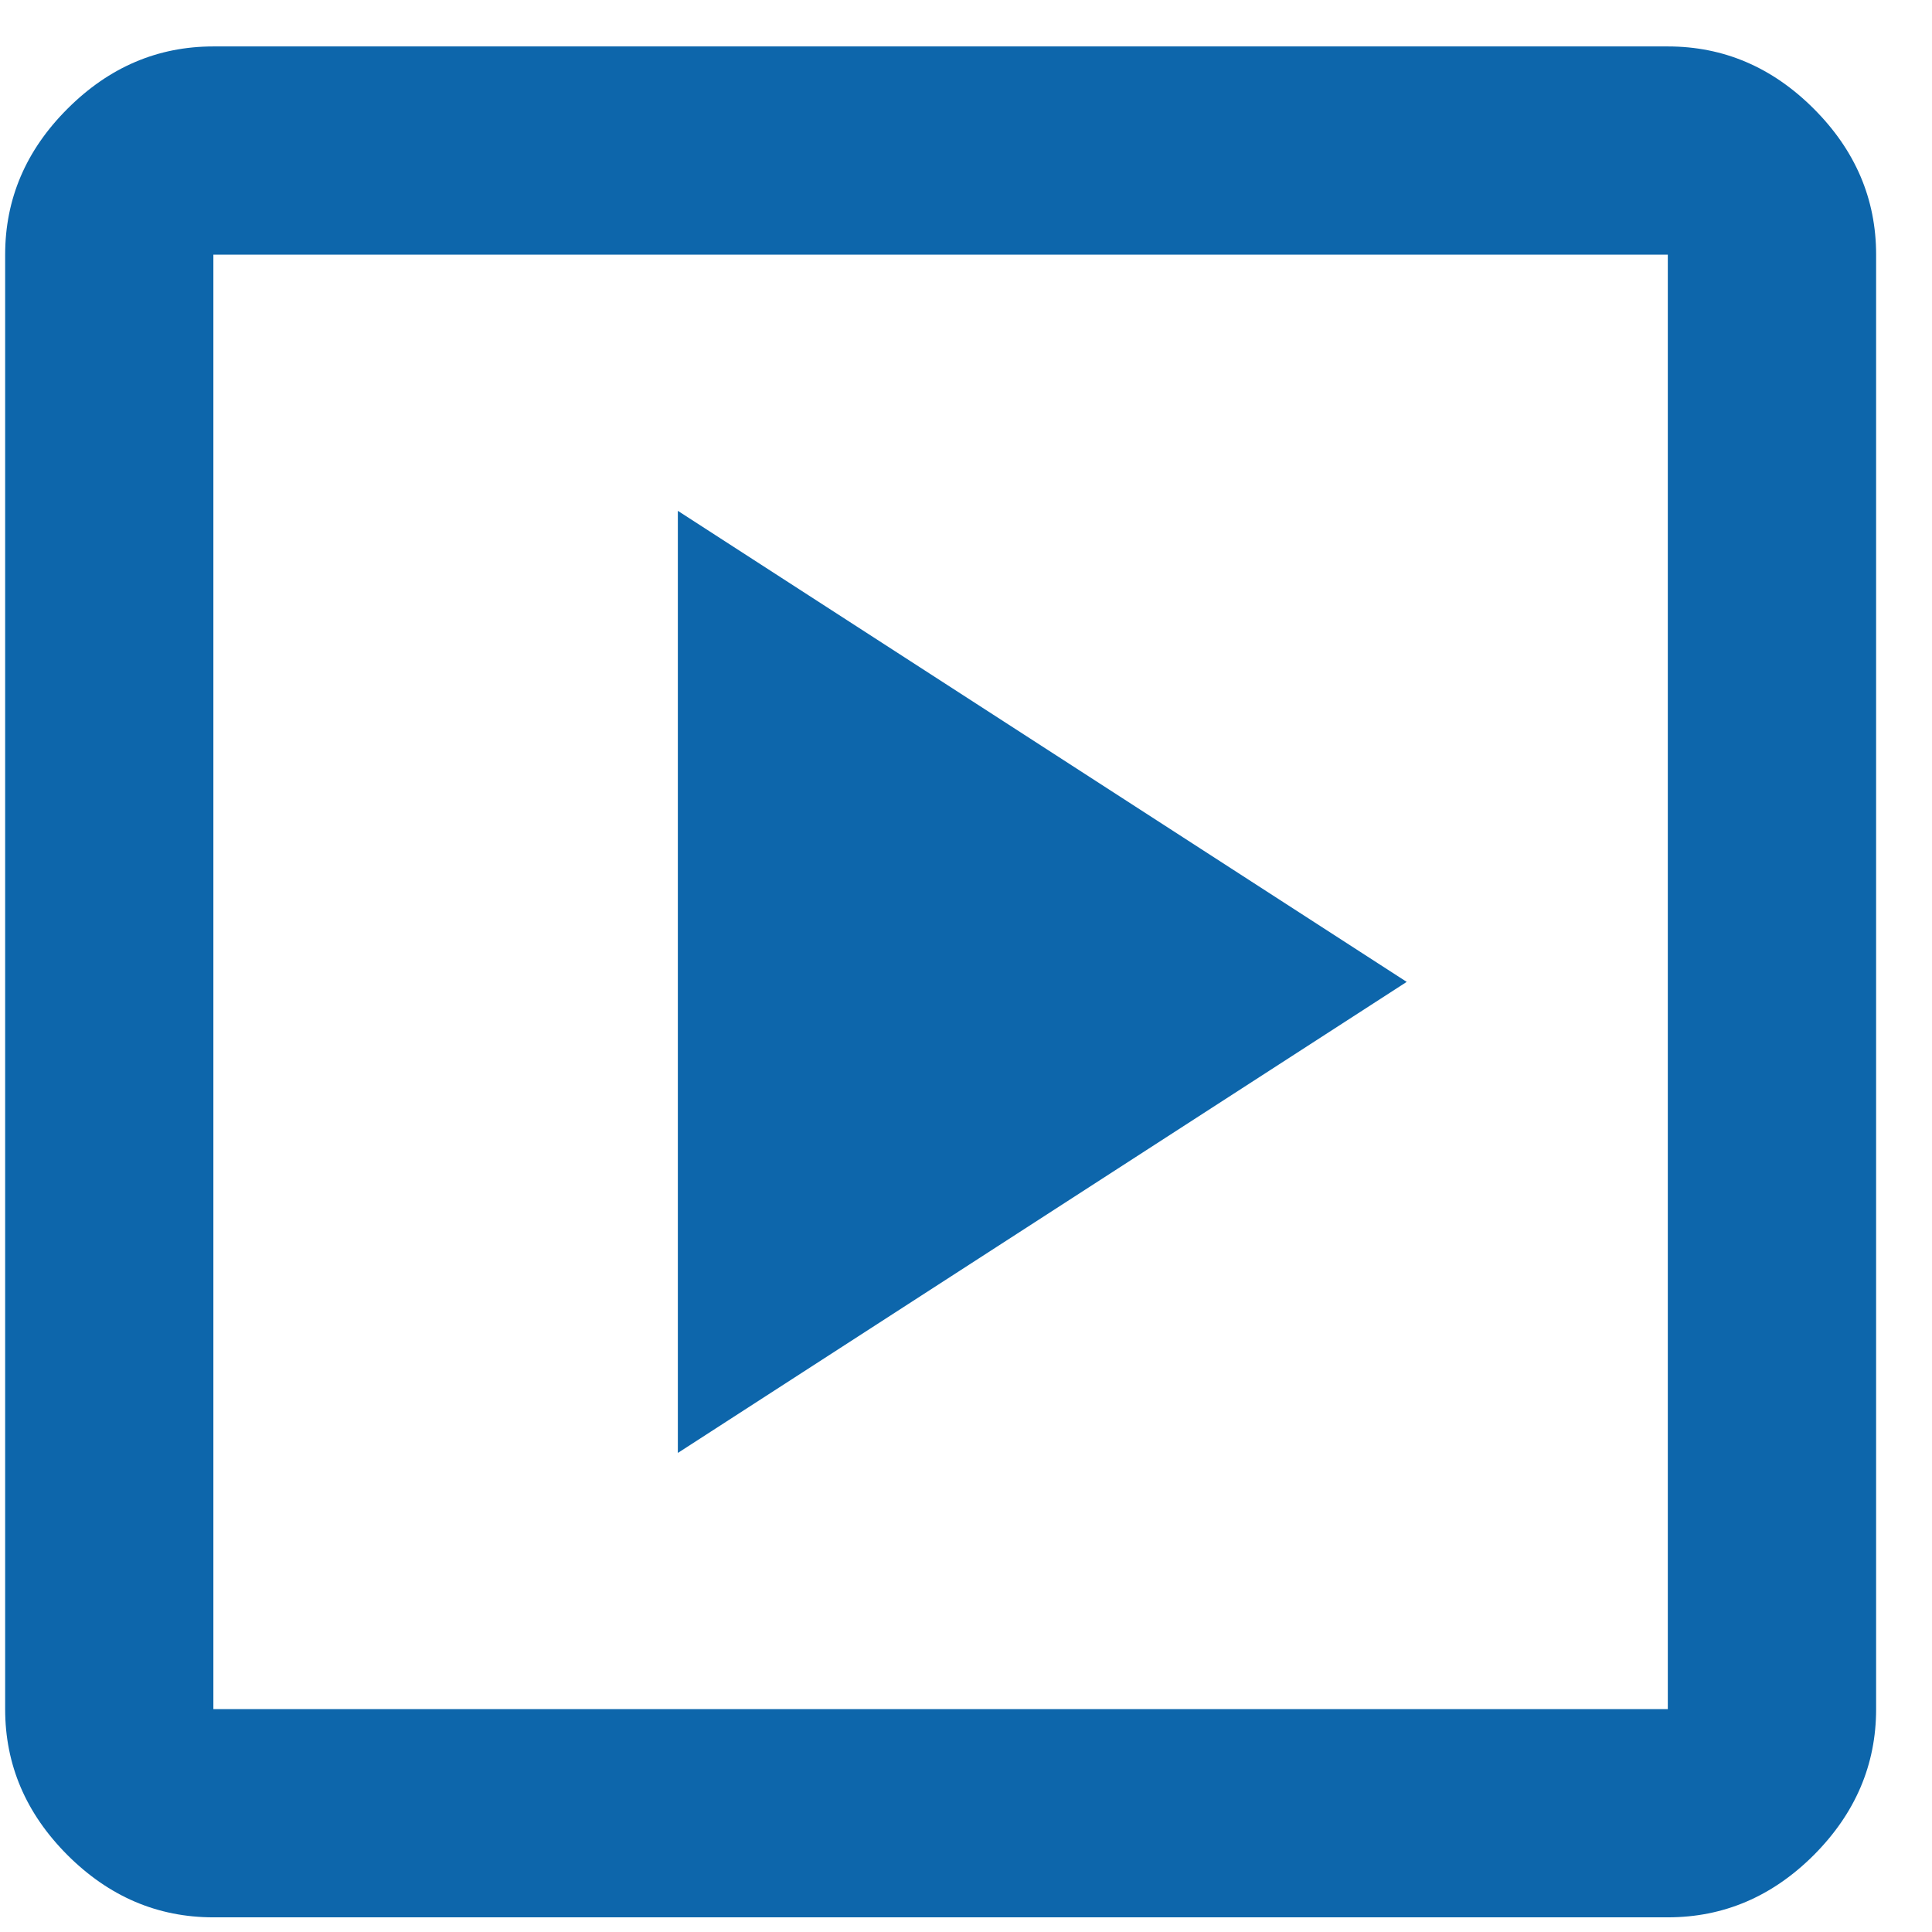 <svg xmlns="http://www.w3.org/2000/svg" width="27" height="27"><path fill-rule="evenodd" fill="#0D66AB" d="M9.473 20.305l10.186-6.583L9.473 7.139v13.166zm-6.491 6.49c-.779 0-1.458-.29-2.039-.87-.581-.582-.871-1.261-.871-2.04V3.559c0-.779.29-1.459.871-2.039.581-.581 1.26-.871 2.039-.871h20.326c.779 0 1.459.29 2.04.871.58.58.871 1.26.871 2.039v20.326c0 .779-.291 1.458-.871 2.04-.581.58-1.261.87-2.04.87H2.982zm0-2.91h20.326V3.559H2.982v20.326zm0-20.326v20.326V3.559z"/></svg>